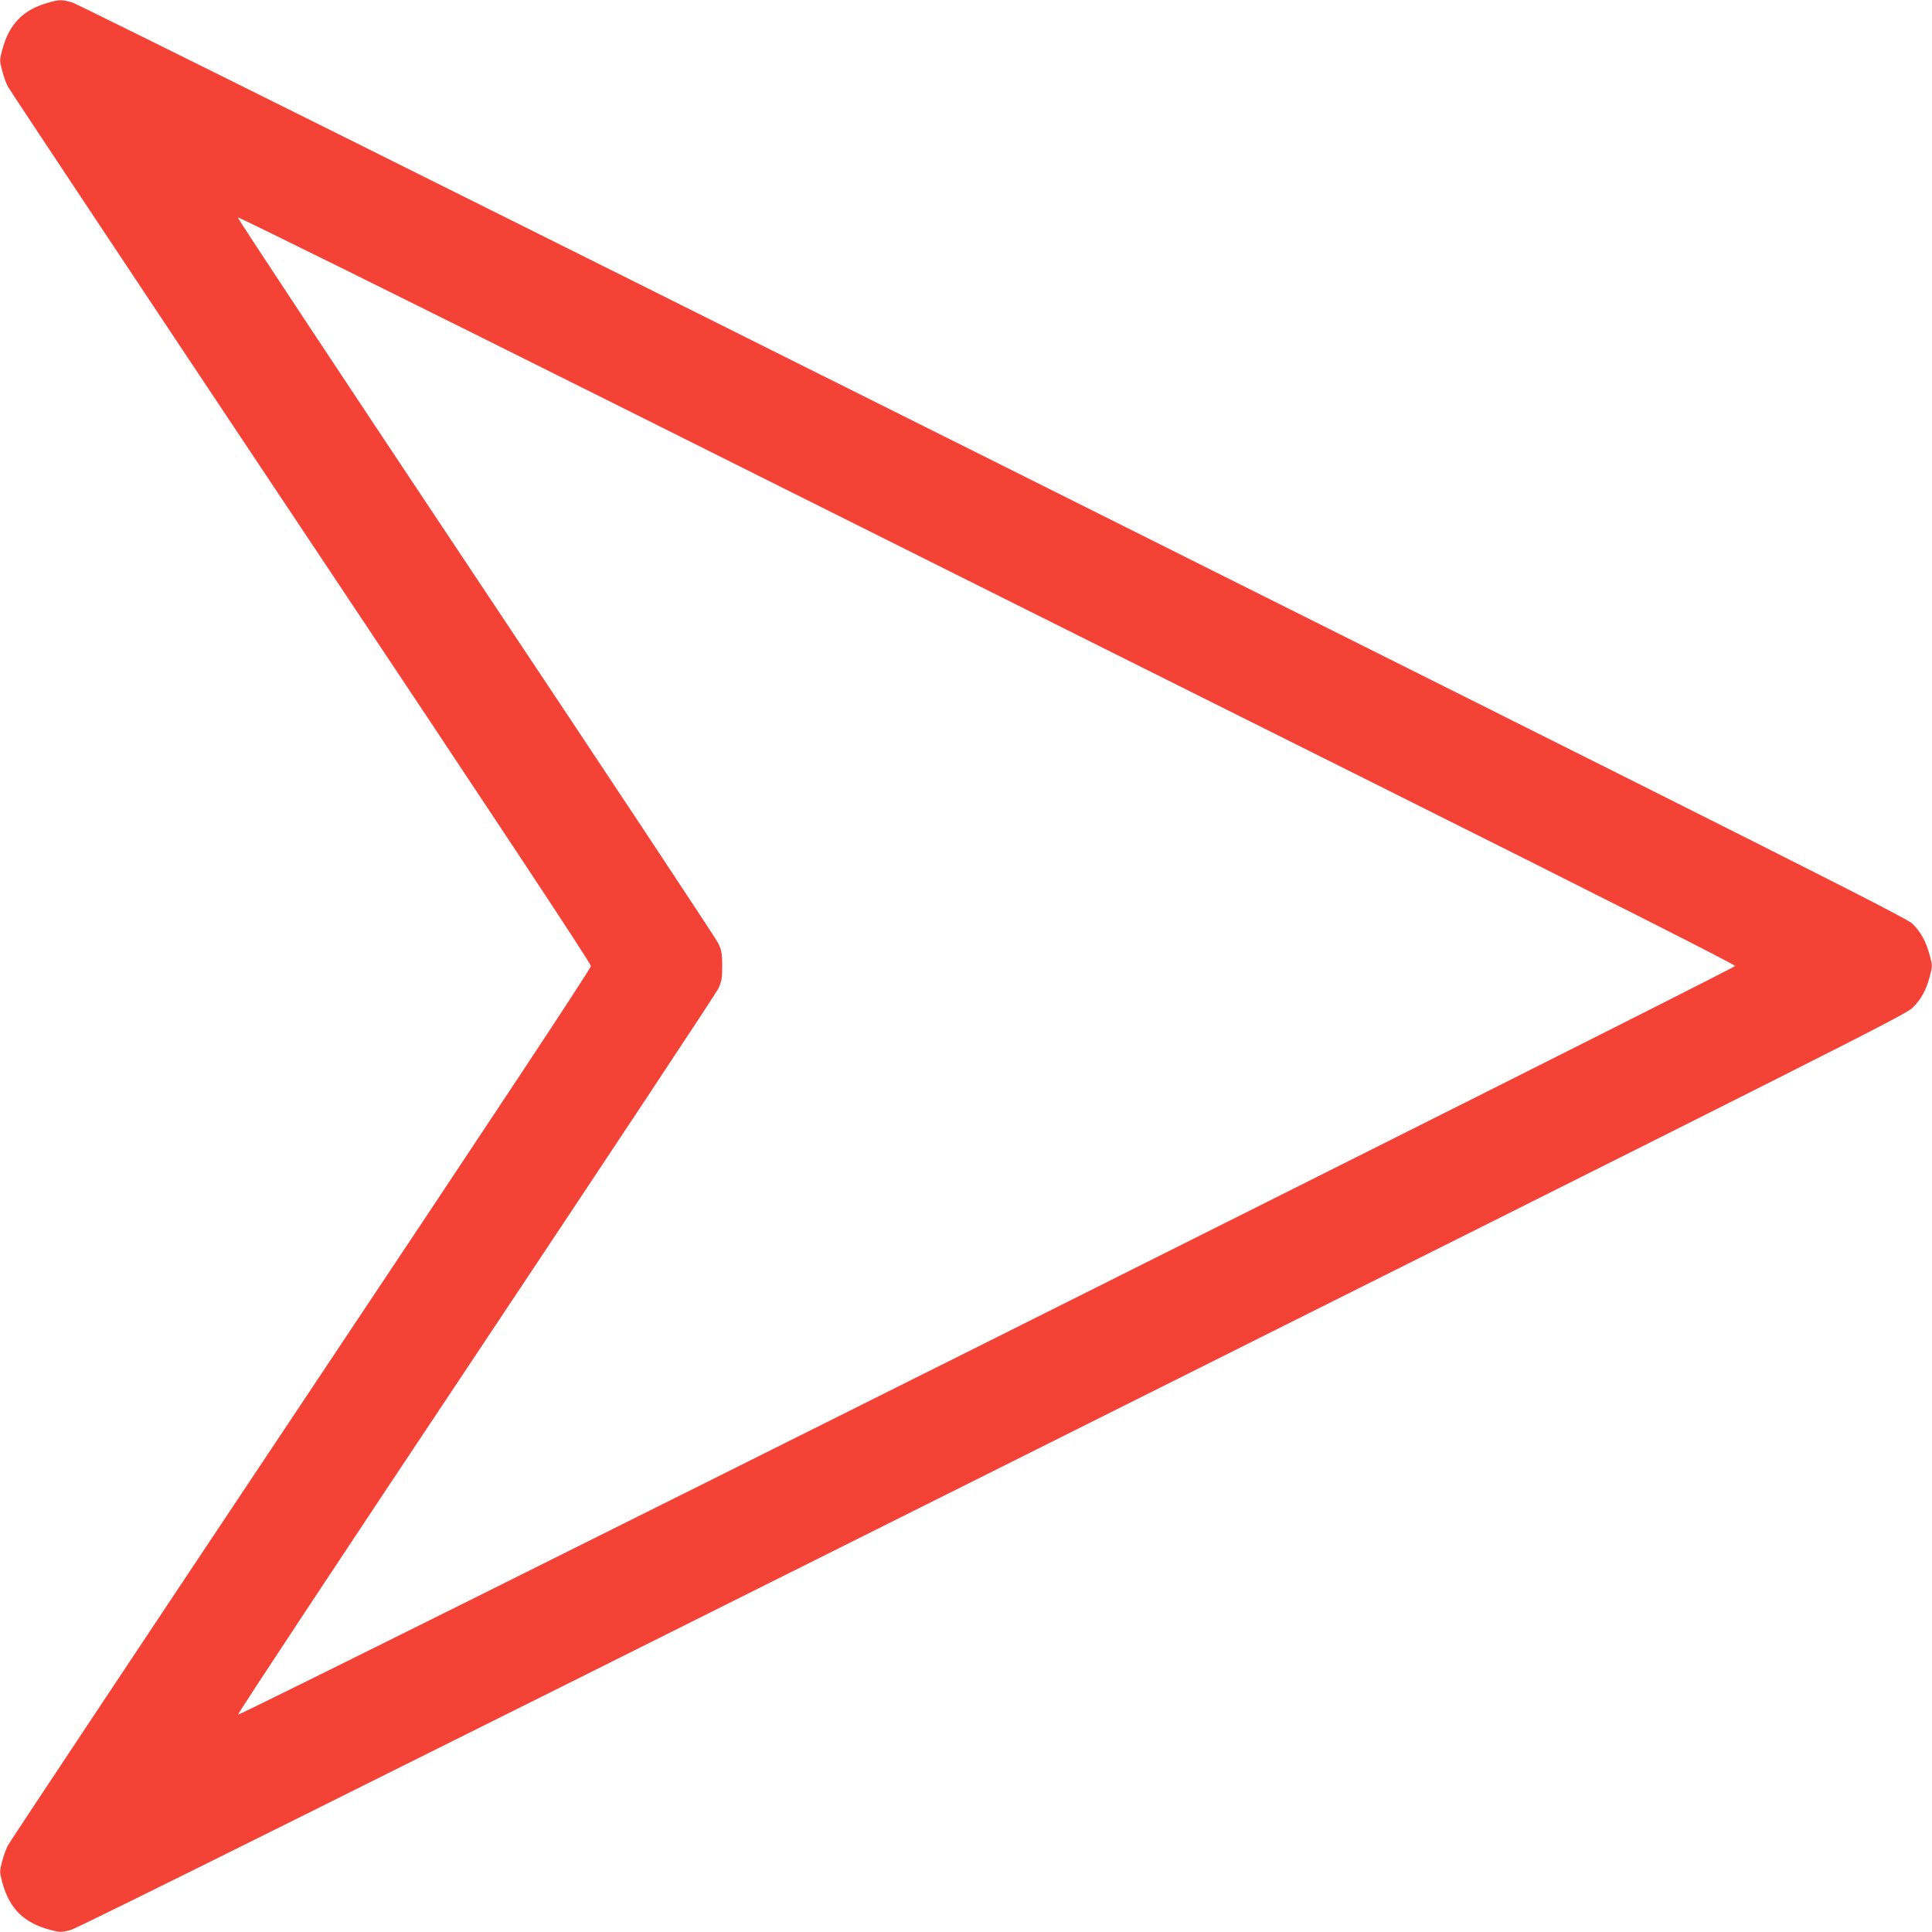 <?xml version="1.0" standalone="no"?>
<!DOCTYPE svg PUBLIC "-//W3C//DTD SVG 20010904//EN"
 "http://www.w3.org/TR/2001/REC-SVG-20010904/DTD/svg10.dtd">
<svg version="1.0" xmlns="http://www.w3.org/2000/svg"
 width="1280pt" height="1280pt" viewBox="0 0 1280 1280"
 preserveAspectRatio="xMidYMid meet">
<g transform="translate(0,1280) scale(0.1,-0.1)"
fill="#f44336" stroke="none">
<path d="M315 12781 c-166 -48 -255 -142 -301 -314 -17 -64 -17 -70 0 -134 9
-36 26 -84 38 -106 11 -22 884 -1336 1941 -2921 1275 -1911 1922 -2889 1922
-2906 0 -17 -647 -995 -1922 -2906 -1057 -1585 -1930 -2899 -1941 -2921 -12
-22 -29 -70 -38 -106 -17 -64 -17 -70 0 -134 47 -177 142 -272 319 -319 64
-17 70 -17 135 -1 47 13 1825 897 6109 3039 5553 2776 6047 3024 6093 3070 58
57 91 117 116 211 17 64 17 70 0 134 -24 93 -60 159 -116 213 -42 41 -730 387
-6091 3067 -3324 1662 -6069 3029 -6101 3037 -69 20 -87 19 -163 -3z m8719
-5136 c1631 -815 2461 -1235 2461 -1245 0 -18 -9906 -4972 -9918 -4960 -5 4
704 1076 1574 2381 870 1306 1594 2399 1608 2429 22 47 26 69 26 150 0 81 -4
103 -26 150 -14 30 -738 1123 -1608 2428 -870 1305 -1579 2377 -1576 2382 3 5
1129 -552 2502 -1238 1372 -686 3603 -1801 4957 -2477z"/>
</g>
</svg>
